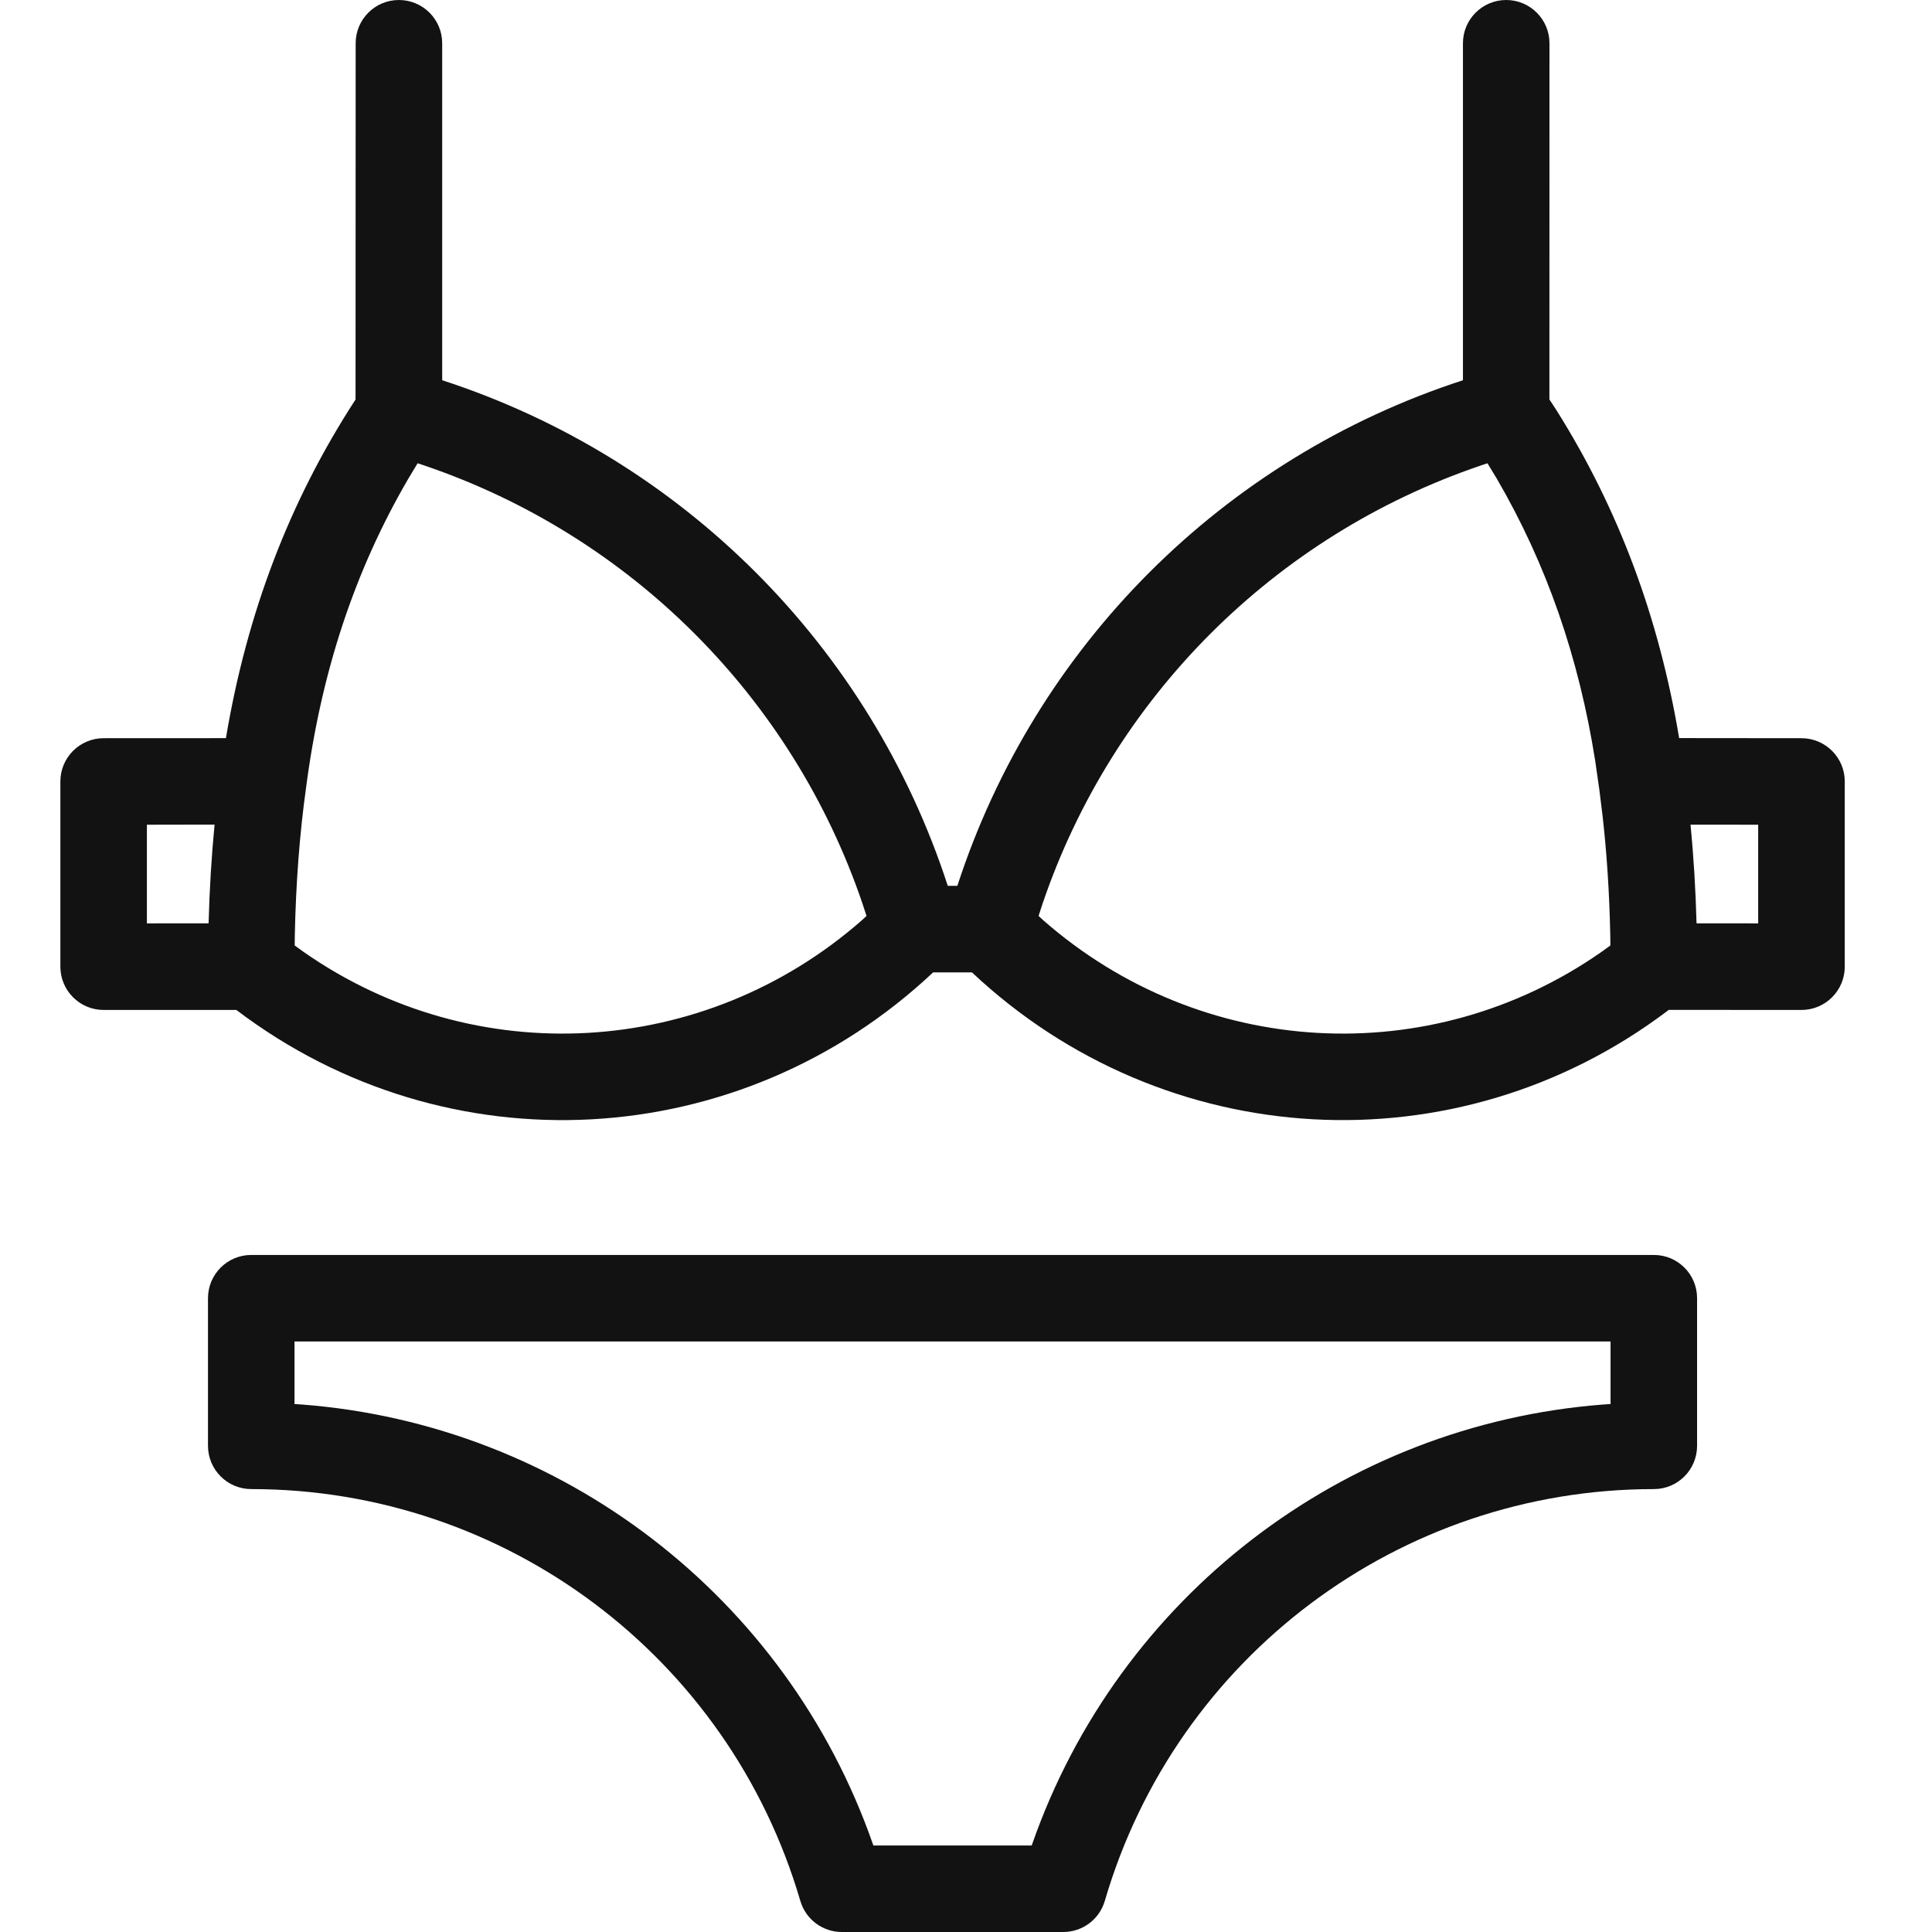 <?xml version="1.0" encoding="UTF-8"?>
<svg width="32px" height="32px" viewBox="0 0 32 32" version="1.1" xmlns="http://www.w3.org/2000/svg" xmlns:xlink="http://www.w3.org/1999/xlink">
    <title>icons/swimsuit/stroje-kapielowe-sportowe</title>
    <g id="Project" stroke="none" stroke-width="1" fill="none" fill-rule="evenodd">
        <g id="2-9-Menu" transform="translate(-882, -240)">
            <g id="icons/swimsuit/stroje-kapielowe-sportowe" transform="translate(882, 240)">
                <rect id="Rectangle" x="0" y="0" width="32" height="32"></rect>
                <path d="M27.393,20.786 C27.789,20.786 28.109,21.106 28.109,21.502 L28.109,23.947 C28.109,24.343 27.789,24.664 27.393,24.664 C23.186,24.664 19.482,27.44 18.299,31.485 C18.21,31.79 17.93,32 17.611,32 L13.943,32 C13.625,32 13.345,31.79 13.256,31.485 C12.072,27.44 8.369,24.664 4.162,24.664 C3.766,24.664 3.445,24.343 3.445,23.947 L3.445,21.502 C3.445,21.106 3.766,20.786 4.162,20.786 L27.393,20.786 Z M26.676,22.219 L4.878,22.219 L4.878,23.255 L5.01,23.264 C9.31,23.598 13.027,26.448 14.457,30.542 L14.466,30.567 L17.088,30.567 L17.097,30.542 C18.528,26.448 22.245,23.598 26.545,23.264 L26.676,23.255 L26.676,22.219 Z M24.947,0 C25.343,0 25.664,0.321 25.664,0.716 L25.663,6.616 L25.777,6.79 C26.813,8.435 27.479,10.235 27.812,12.225 L29.838,12.227 C30.234,12.227 30.555,12.548 30.555,12.943 L30.555,16.011 C30.555,16.407 30.234,16.728 29.838,16.728 L27.639,16.727 L27.611,16.749 C24.122,19.378 19.29,19.106 16.099,16.106 L15.455,16.106 C12.256,19.114 7.407,19.38 3.915,16.728 L1.716,16.728 C1.321,16.728 1,16.407 1,16.011 L1,12.943 C1,12.548 1.321,12.227 1.716,12.227 L3.742,12.226 C4.088,10.163 4.789,8.308 5.889,6.617 L5.891,0.716 C5.891,0.321 6.211,0 6.607,0 C7.003,0 7.324,0.321 7.324,0.716 L7.324,6.298 C11.295,7.588 14.408,10.701 15.698,14.672 L15.857,14.672 C17.147,10.701 20.26,7.588 24.231,6.298 L24.231,0.716 C24.231,0.321 24.552,0 24.947,0 Z M24.637,7.673 L24.53,7.709 C21.112,8.869 18.427,11.553 17.267,14.971 L17.202,15.171 L17.279,15.242 C19.892,17.534 23.686,17.75 26.525,15.767 L26.673,15.66 L26.671,15.489 C26.657,14.8 26.615,14.14 26.543,13.507 L26.486,13.048 L26.483,13.031 L26.422,12.604 C26.151,10.889 25.617,9.344 24.791,7.927 L24.637,7.673 Z M6.917,7.673 L6.764,7.927 C5.868,9.462 5.317,11.148 5.07,13.042 C4.962,13.813 4.901,14.628 4.883,15.489 L4.881,15.66 L5.029,15.767 C7.868,17.75 11.663,17.534 14.276,15.242 L14.352,15.171 L14.287,14.971 C13.127,11.553 10.443,8.869 7.025,7.709 L6.917,7.673 Z M3.554,13.658 L2.433,13.66 L2.433,15.294 L3.455,15.293 C3.47,14.731 3.503,14.186 3.554,13.658 Z M29.121,13.66 L28,13.659 C28.052,14.187 28.085,14.732 28.1,15.293 L29.121,15.294 L29.121,13.66 Z" id="Combined-Shape" fill="#121212" fill-rule="nonzero"></path>
            </g>
        </g>
    </g>
</svg>